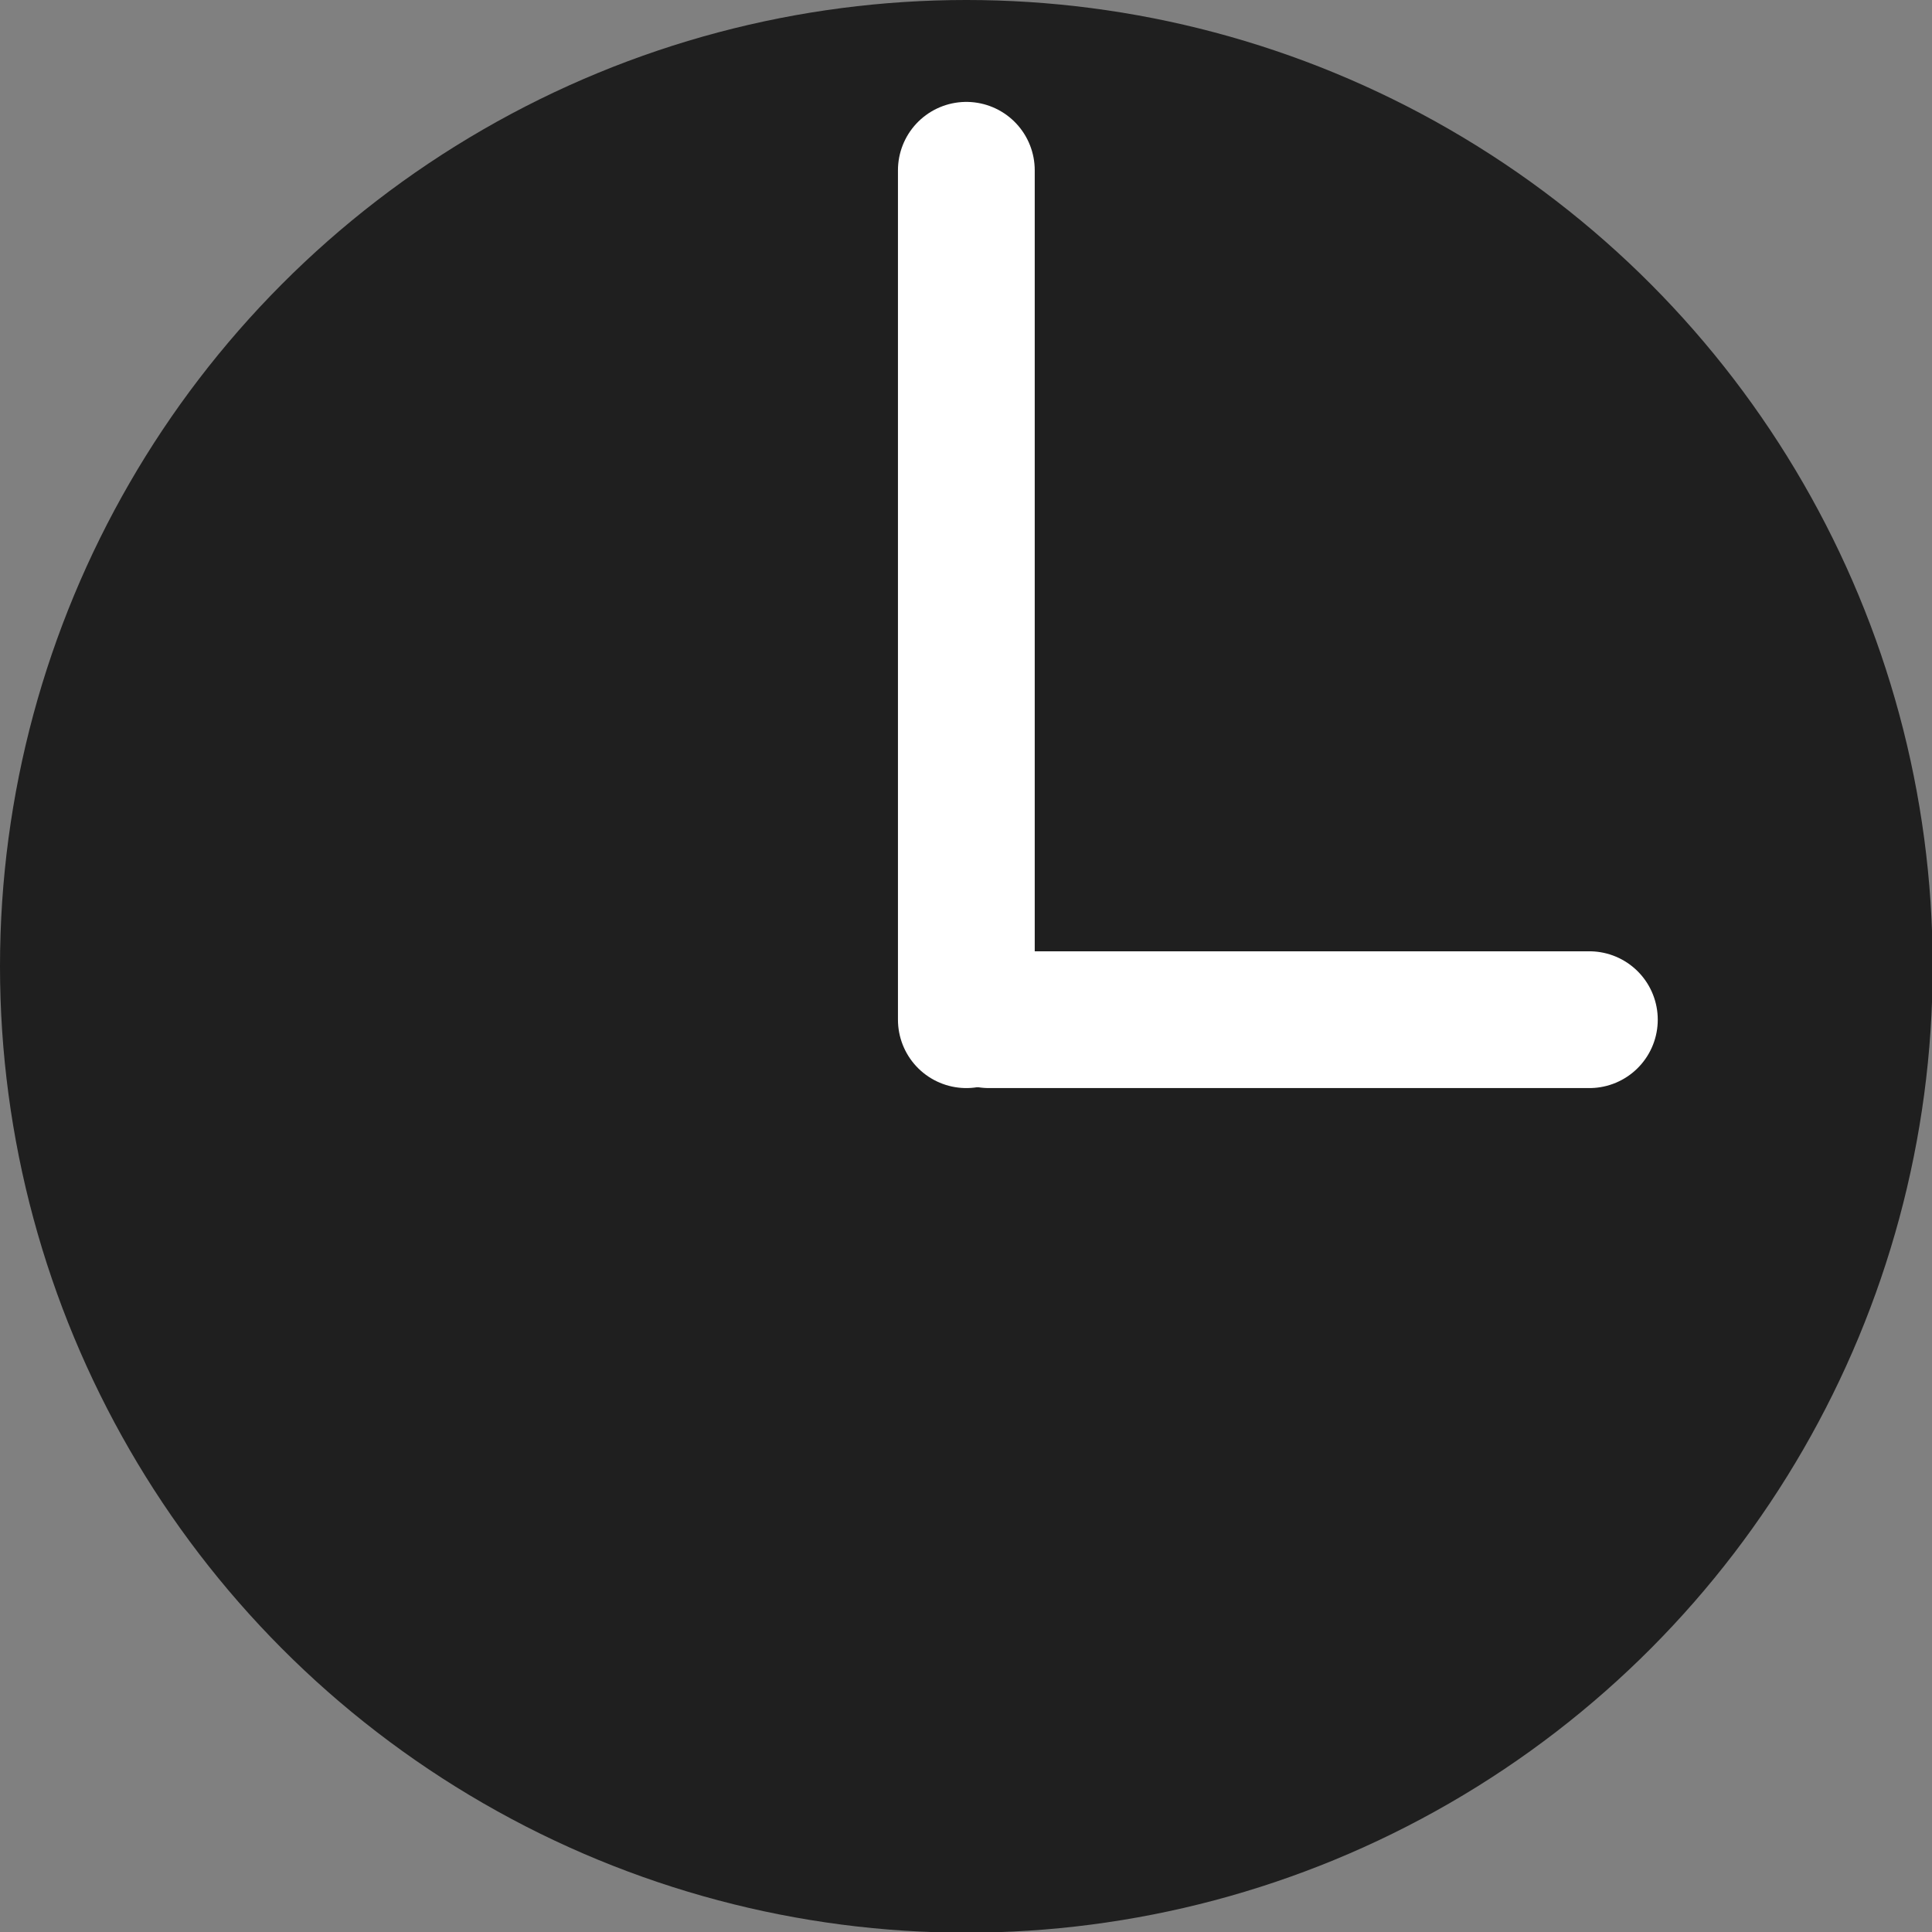 <svg xmlns="http://www.w3.org/2000/svg" viewBox="0 0 28.25 28.25">
    <rect x="0" y="0" width="28.25" height="28.25" fill="#808080" stroke="none"/>
    <defs>
        <style>
            .cls-1{fill:#1f1f1f;}.cls-2{fill:none;stroke:#fff;stroke-linecap:round;stroke-linejoin:round;stroke-width:2px;}
        </style>
    </defs>
    <title>Risorsa 18</title>
    <g id="Livello_2" data-name="Livello 2">
        <g id="ELEMENTS">
            <circle class="cls-1" cx="14.13" cy="14.13" r="14.13"/>
            <line class="cls-2" x1="14.13" y1="2.49" x2="14.13" y2="14.91"/>
            <line class="cls-2" x1="23.24" y1="14.91" x2="14.46" y2="14.91"/>
        </g>
    </g>
</svg>